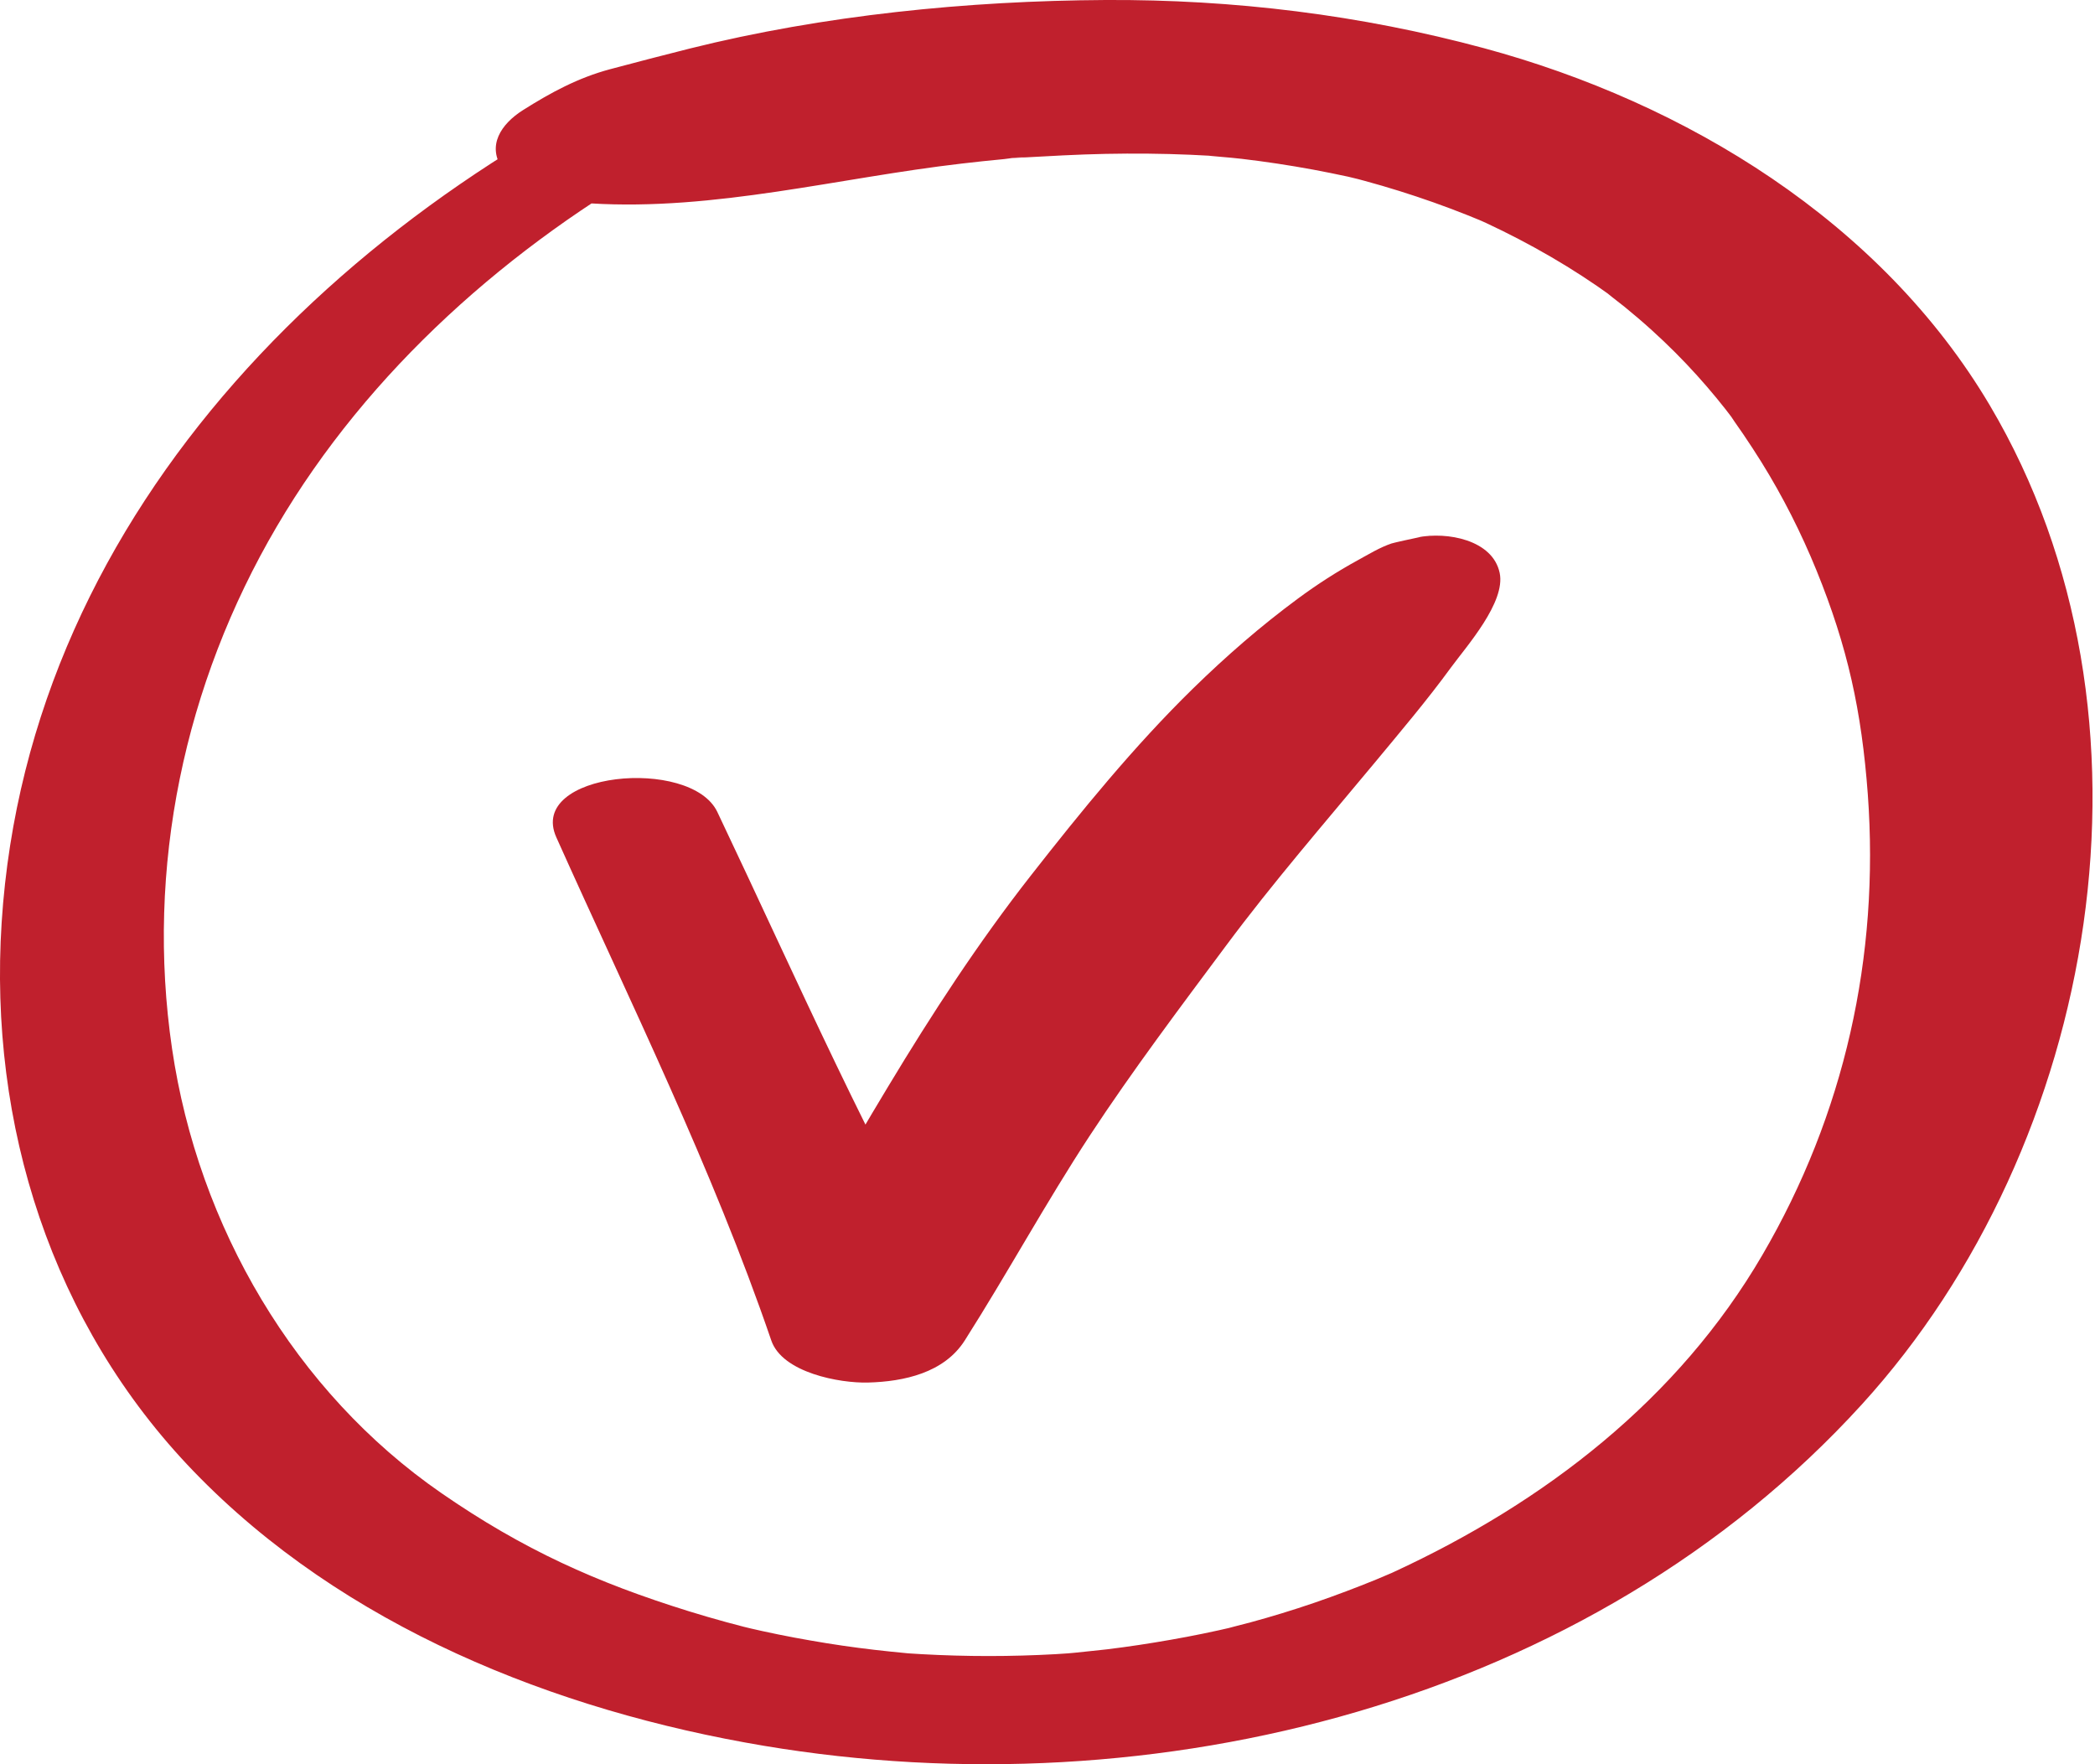 <?xml version="1.0" encoding="UTF-8"?>
<svg xmlns="http://www.w3.org/2000/svg" width="38" height="32" viewBox="0 0 38 32" fill="none">
  <g id="Layer_1" clip-path="url(#clip0_3727_19)">
    <path id="Vector" d="M13.149 0.751C6.459 3.493 0.516 9.159 0.03 16.732C-0.206 20.401 0.939 24.021 3.512 26.687C6.225 29.499 10.063 31.029 13.858 31.666C20.944 32.855 28.837 30.891 33.77 25.475C38.064 20.761 39.425 12.98 36.093 7.354C34.122 4.026 30.586 1.866 26.917 0.874C24.676 0.269 22.374 -0.012 20.053 0C17.553 0.014 14.938 0.275 12.509 0.881C12.029 1.002 11.55 1.126 11.071 1.254C10.486 1.41 9.992 1.678 9.485 1.998C9.093 2.246 8.815 2.645 9.127 3.08C9.475 3.566 10.163 3.656 10.711 3.689C12.971 3.827 15.205 3.226 17.443 2.967C17.699 2.937 17.954 2.91 18.21 2.886C18.319 2.876 18.493 2.836 18.594 2.852C18.529 2.841 18.039 2.887 18.517 2.859C19.029 2.831 19.541 2.801 20.054 2.791C20.567 2.781 21.08 2.785 21.592 2.807C21.711 2.812 21.828 2.82 21.946 2.825C22.374 2.841 21.847 2.817 21.791 2.809C22.034 2.84 22.279 2.852 22.522 2.881C22.955 2.932 23.385 2.997 23.814 3.076C24.028 3.116 24.242 3.159 24.454 3.205C24.532 3.222 24.877 3.311 24.568 3.229C24.233 3.142 24.69 3.264 24.758 3.282C25.178 3.396 25.592 3.526 26.002 3.671C26.206 3.744 26.409 3.819 26.611 3.9C26.711 3.939 26.811 3.983 26.911 4.023C26.656 3.922 26.768 3.957 26.954 4.044C27.759 4.42 28.534 4.866 29.253 5.389C29 5.205 29.401 5.511 29.469 5.567C29.637 5.704 29.801 5.844 29.962 5.99C30.25 6.251 30.525 6.525 30.785 6.814C31.023 7.078 31.252 7.355 31.465 7.641C31.285 7.398 31.583 7.822 31.62 7.876C31.733 8.043 31.843 8.211 31.949 8.381C32.338 9.007 32.671 9.666 32.949 10.348C33.514 11.738 33.767 12.896 33.879 14.406C34.094 17.353 33.456 20.213 31.965 22.766C30.44 25.38 28.029 27.244 25.277 28.515C25.055 28.618 25.451 28.442 25.226 28.538C25.138 28.576 25.048 28.614 24.959 28.651C24.78 28.724 24.6 28.795 24.419 28.863C24.033 29.009 23.643 29.143 23.249 29.263C23.063 29.32 22.876 29.374 22.688 29.425C22.593 29.451 22.096 29.576 22.387 29.507C22.007 29.596 21.624 29.675 21.239 29.742C20.854 29.81 20.466 29.869 20.079 29.916C19.884 29.939 19.689 29.956 19.494 29.978C19.421 29.986 19.157 30.006 19.51 29.98C19.387 29.989 19.265 29.997 19.143 30.004C18.336 30.049 17.527 30.049 16.719 30.004C16.622 29.999 16.524 29.992 16.426 29.986C16.49 29.99 16.777 30.019 16.444 29.986C16.249 29.967 16.055 29.948 15.861 29.925C15.473 29.88 15.087 29.824 14.702 29.756C14.311 29.689 13.921 29.609 13.535 29.519C13.792 29.579 13.531 29.517 13.487 29.506C13.385 29.479 13.283 29.453 13.181 29.425C12.953 29.363 12.724 29.296 12.497 29.226C10.825 28.707 9.489 28.108 8.004 27.081C5.35 25.247 3.596 22.249 3.121 19.023C2.637 15.739 3.344 12.405 5.019 9.552C6.688 6.709 9.254 4.447 12.112 2.848C12.798 2.466 13.502 2.114 14.223 1.805C14.57 1.657 14.95 1.344 14.605 0.972C14.29 0.633 13.552 0.587 13.147 0.753L13.149 0.751Z" fill="#C0202D"></path>
    <path id="Vector_2" d="M10.091 15.188C11.438 18.195 12.923 21.195 13.99 24.314C14.191 24.9 15.234 25.091 15.744 25.077C16.399 25.06 17.126 24.9 17.499 24.314C18.277 23.09 18.97 21.814 19.766 20.6C20.543 19.416 21.417 18.257 22.237 17.155C23.089 16.009 24.019 14.937 24.93 13.84C25.404 13.268 25.882 12.706 26.32 12.105C26.605 11.717 27.313 10.923 27.202 10.393C27.076 9.788 26.239 9.641 25.721 9.747C26.562 9.573 25.334 9.826 25.239 9.858C25.026 9.93 24.827 10.053 24.631 10.16C24.251 10.368 23.892 10.599 23.543 10.857C22.862 11.36 22.241 11.901 21.637 12.491C20.57 13.535 19.613 14.712 18.694 15.886C17.747 17.095 16.904 18.389 16.112 19.704C15.331 21.003 14.536 22.343 13.989 23.76H17.498C15.803 20.867 14.45 17.752 13.011 14.727C12.533 13.722 9.558 14 10.091 15.188L10.091 15.188Z" fill="#C0202D"></path>
  </g>
  <defs>
    <clipPath id="clip0_3727_19">
      <rect width="37.956" height="32" fill="white"></rect>
    </clipPath>
  </defs>
</svg>
